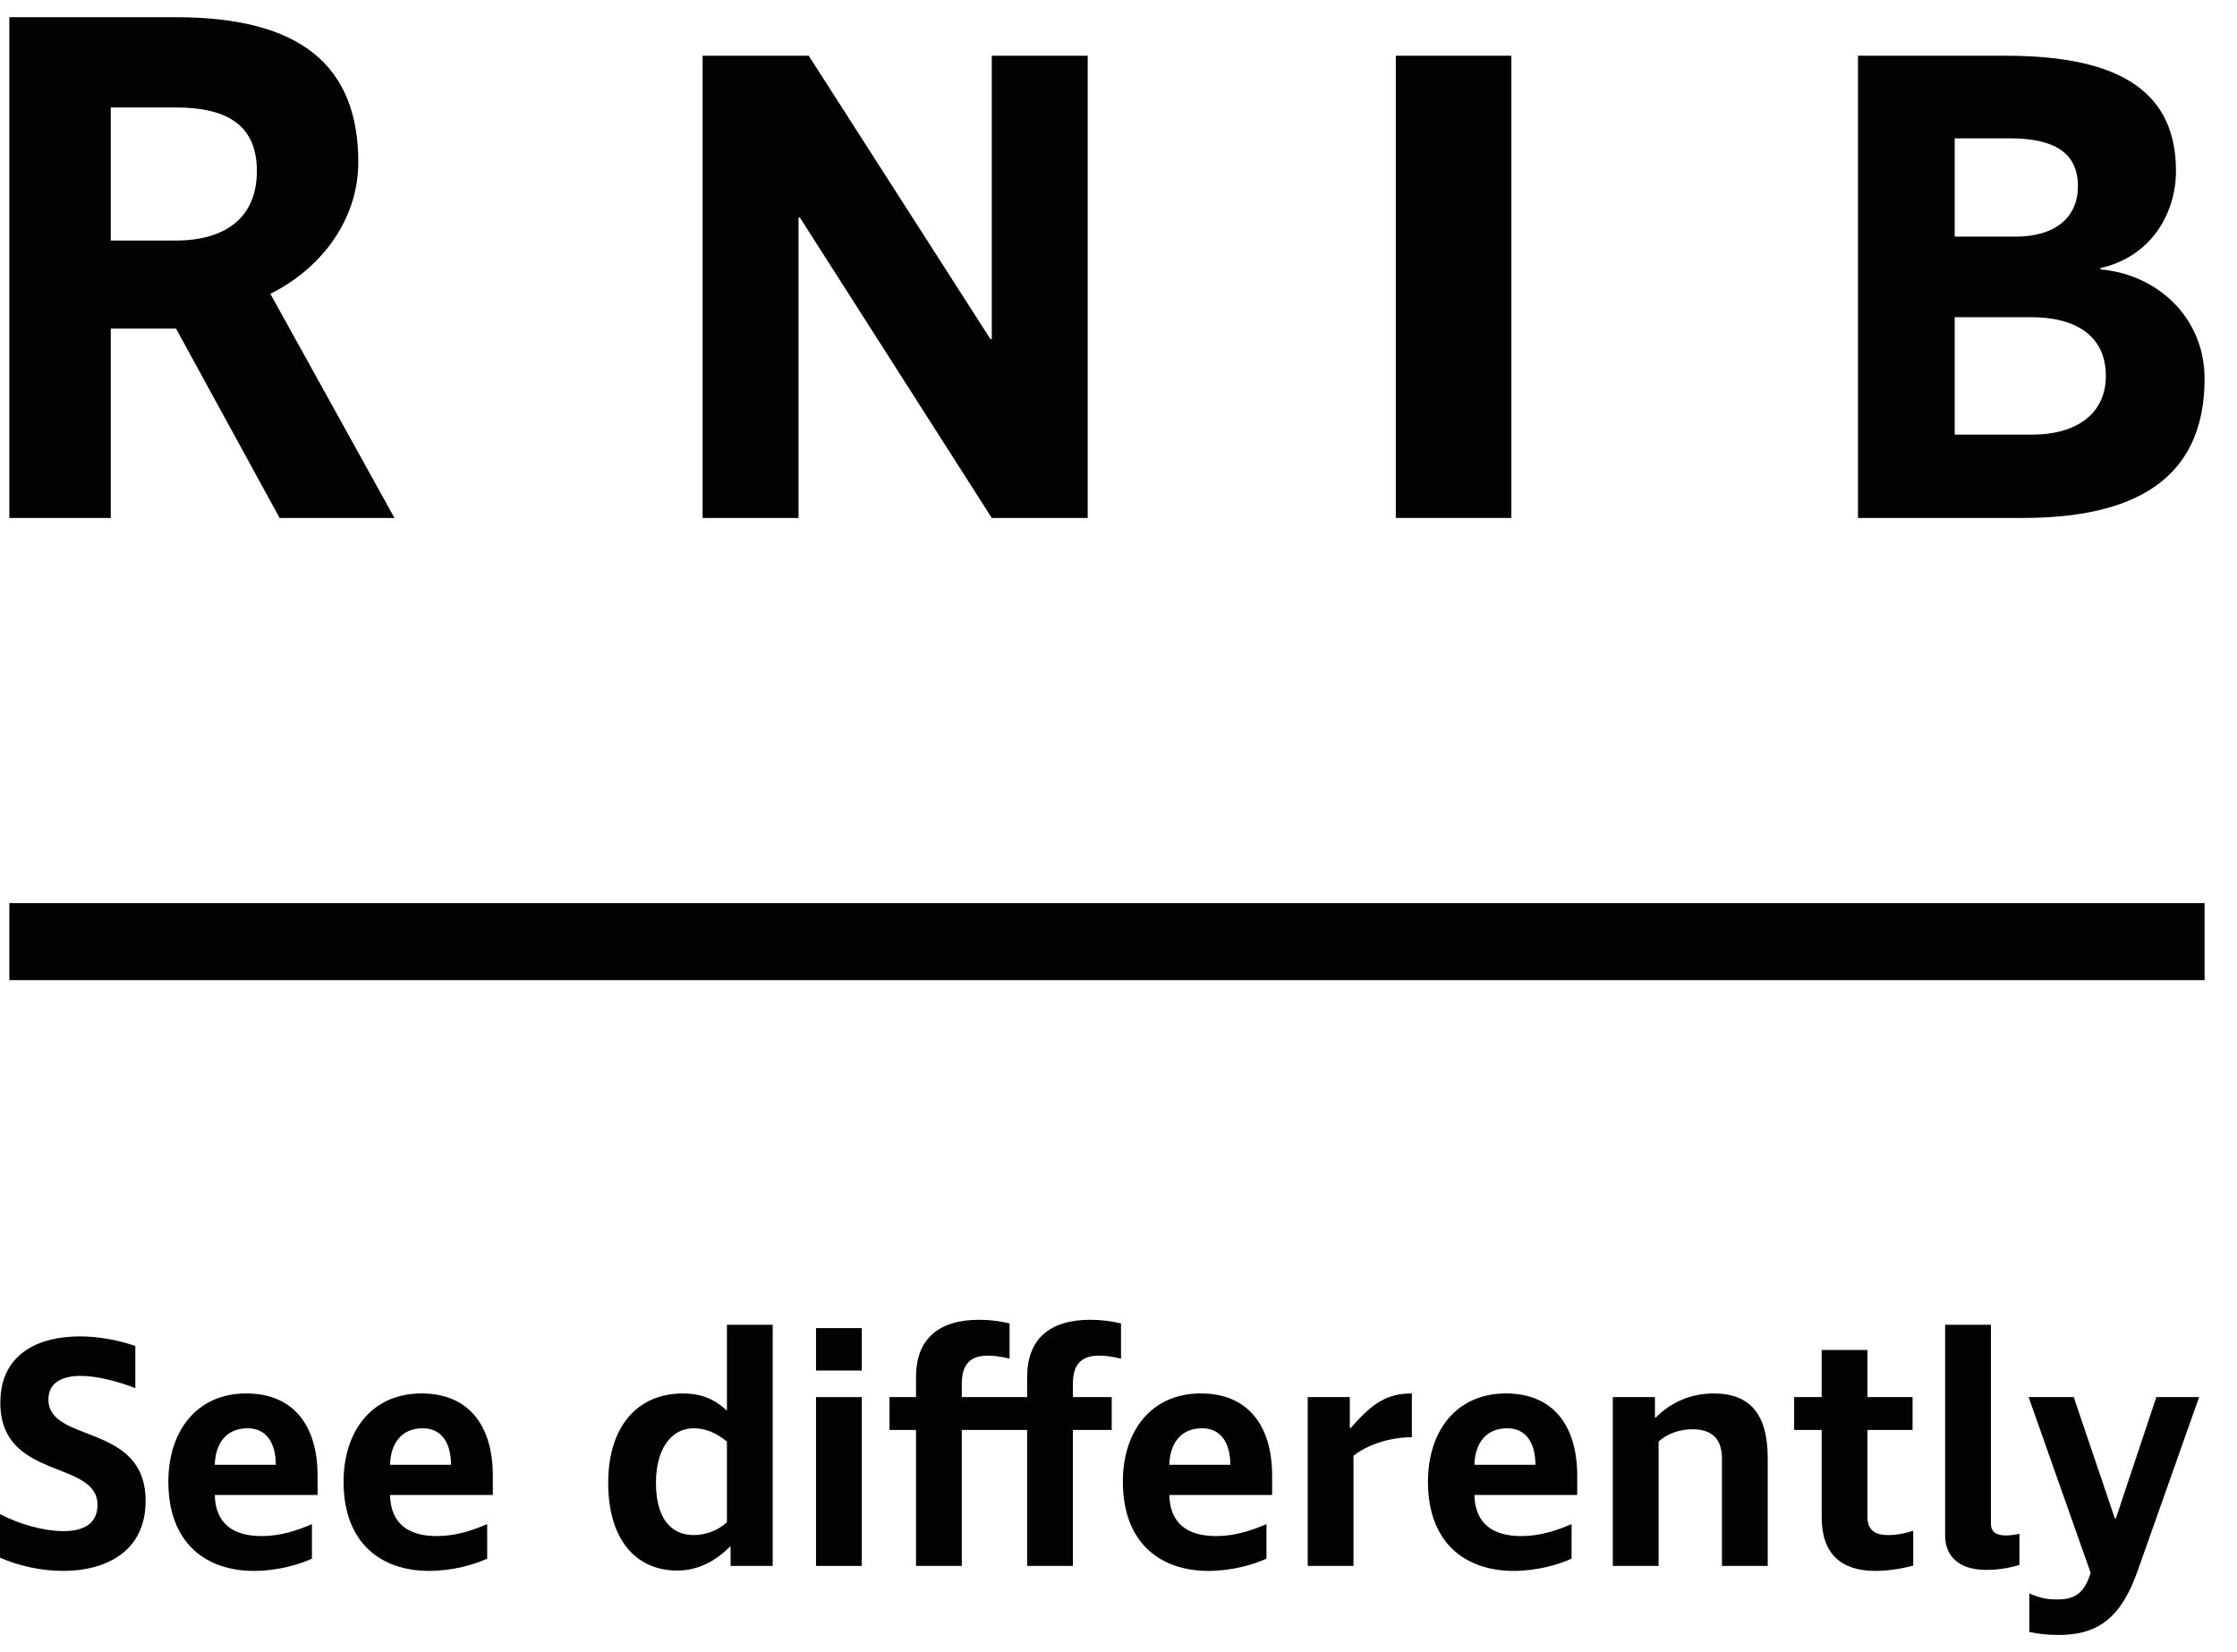 <svg width="65" height="48" viewBox="0 0 65 48" fill="none" xmlns="http://www.w3.org/2000/svg">
<path d="M64.058 11.001C64.058 13.996 61.921 15.048 58.775 15.048H53.987V1.619H58.281C61.723 1.619 63.227 2.75 63.227 4.971C63.227 6.161 62.535 7.451 61.031 7.788V7.827C62.673 7.966 64.058 9.216 64.058 11.001ZM60.378 5.408C60.378 4.436 59.685 4.019 58.399 4.019H56.797V6.875H58.557C59.745 6.875 60.378 6.3 60.378 5.408ZM61.189 10.922C61.189 9.732 60.279 9.216 59.032 9.216H56.797V12.628H59.032C60.378 12.628 61.189 11.993 61.189 10.922Z" fill="#020202"></path>
<path d="M62.116 45.63C61.634 46.999 60.969 47.5 59.822 47.5C59.466 47.5 59.244 47.471 58.965 47.413V46.295C59.302 46.44 59.495 46.469 59.793 46.469C60.362 46.469 60.584 46.209 60.748 45.698L58.945 40.59H60.256L61.451 44.117H61.48L62.656 40.59H63.899L62.116 45.63Z" fill="#020202"></path>
<path d="M56.519 38.489H57.849V44.252C57.849 44.551 58.051 44.609 58.292 44.609C58.379 44.609 58.514 44.599 58.678 44.561V45.467C58.331 45.573 57.984 45.611 57.724 45.611C56.866 45.611 56.519 45.168 56.519 44.609V38.489Z" fill="#020202"></path>
<path d="M54.262 44.069C54.262 44.493 54.532 44.599 54.869 44.599C55.149 44.599 55.409 44.532 55.592 44.474V45.486C55.39 45.544 54.937 45.64 54.493 45.64C53.491 45.64 52.932 45.139 52.932 44.079V41.544H52.132V40.59H52.932V39.222H54.262V40.59H55.573V41.544H54.262V44.069Z" fill="#020202"></path>
<path d="M50.034 45.495V42.373C50.034 41.814 49.754 41.525 49.176 41.525C48.8 41.525 48.453 41.65 48.193 41.882V45.495H46.863V40.59H48.087V41.188H48.106C48.531 40.764 49.09 40.484 49.803 40.484C50.863 40.484 51.364 41.111 51.364 42.354V45.495H50.034Z" fill="#020202"></path>
<path d="M43.757 40.484C45.145 40.484 45.829 41.438 45.829 42.874V43.433H42.841C42.861 44.262 43.371 44.628 44.2 44.628C44.759 44.628 45.231 44.464 45.665 44.281V45.283C45.289 45.457 44.663 45.64 43.979 45.64C42.591 45.64 41.492 44.84 41.492 43.048C41.492 41.583 42.311 40.484 43.757 40.484ZM43.795 41.496C43.169 41.496 42.861 41.939 42.841 42.556H44.615C44.615 41.93 44.345 41.496 43.795 41.496Z" fill="#020202"></path>
<path d="M41.024 41.756C40.407 41.756 39.752 41.959 39.328 42.296V45.495H37.998V40.59H39.222V41.486H39.251C39.906 40.725 40.34 40.484 41.024 40.484V41.756Z" fill="#020202"></path>
<path d="M34.892 40.484C36.279 40.484 36.964 41.438 36.964 42.874V43.433H33.976C33.995 44.262 34.506 44.628 35.335 44.628C35.894 44.628 36.366 44.464 36.8 44.281V45.283C36.424 45.457 35.798 45.64 35.113 45.64C33.726 45.64 32.627 44.84 32.627 43.048C32.627 41.583 33.446 40.484 34.892 40.484ZM34.93 41.496C34.304 41.496 33.995 41.939 33.976 42.556H35.749C35.749 41.93 35.48 41.496 34.93 41.496Z" fill="#020202"></path>
<path d="M31.927 39.385C31.388 39.385 31.175 39.684 31.175 40.195V40.59H32.303V41.544H31.175V45.495H29.846V41.544H27.947V45.495H26.617V41.544H25.846V40.59H26.617V40.002C26.617 38.923 27.253 38.344 28.448 38.344C28.766 38.344 29.065 38.383 29.335 38.45V39.472C29.046 39.405 28.872 39.385 28.699 39.385C28.159 39.385 27.947 39.684 27.947 40.195V40.59H29.846V40.002C29.846 38.923 30.482 38.344 31.677 38.344C31.995 38.344 32.293 38.383 32.573 38.45V39.472C32.274 39.405 32.11 39.385 31.927 39.385Z" fill="#020202"></path>
<path d="M25.041 39.819H23.711V38.586H25.041V39.819ZM23.711 45.495V40.59H25.041V45.495H23.711Z" fill="#020202"></path>
<path d="M17.672 43.086C17.672 41.467 18.501 40.484 19.85 40.484C20.351 40.484 20.756 40.638 21.112 40.976H21.122V38.489H22.452V45.495H21.228V44.927H21.218C20.765 45.389 20.235 45.63 19.686 45.63C18.433 45.63 17.672 44.676 17.672 43.086ZM19.06 43.077C19.06 44.06 19.455 44.599 20.158 44.599C20.505 44.599 20.871 44.464 21.122 44.223V41.882C20.804 41.621 20.486 41.496 20.158 41.496C19.493 41.496 19.06 42.113 19.06 43.077Z" fill="#020202"></path>
<path d="M12.248 40.484C13.635 40.484 14.32 41.438 14.32 42.874V43.433H11.332C11.351 44.262 11.862 44.628 12.691 44.628C13.25 44.628 13.722 44.464 14.156 44.281V45.283C13.78 45.457 13.153 45.64 12.469 45.64C11.082 45.64 9.983 44.84 9.983 43.048C9.983 41.583 10.802 40.484 12.248 40.484ZM12.286 41.496C11.66 41.496 11.351 41.939 11.332 42.556H13.105C13.105 41.93 12.835 41.496 12.286 41.496Z" fill="#020202"></path>
<path d="M7.156 40.484C8.544 40.484 9.228 41.438 9.228 42.874V43.433H6.241C6.26 44.262 6.771 44.628 7.6 44.628C8.159 44.628 8.631 44.464 9.064 44.281V45.283C8.689 45.457 8.062 45.64 7.378 45.64C5.99 45.64 4.892 44.84 4.892 43.048C4.892 41.583 5.711 40.484 7.156 40.484ZM7.195 41.496C6.568 41.496 6.26 41.939 6.241 42.556H8.014C8.014 41.93 7.744 41.496 7.195 41.496Z" fill="#020202"></path>
<path d="M3.932 39.106V40.33C3.44 40.137 2.824 39.974 2.342 39.974C1.812 39.974 1.407 40.166 1.407 40.658C1.407 41.949 4.231 41.323 4.231 43.607C4.231 45.072 3.084 45.64 1.831 45.64C1.205 45.64 0.549 45.496 0 45.255V43.992C0.559 44.281 1.272 44.484 1.841 44.484C2.409 44.484 2.833 44.281 2.833 43.722C2.833 42.402 0.01 43.019 0.01 40.754C0.01 39.328 1.118 38.827 2.323 38.827C2.872 38.827 3.44 38.933 3.932 39.106Z" fill="#020202"></path>
<rect x="0.272" y="26.238" width="63.786" height="2.238" fill="#020202"></rect>
<path d="M11.462 15.048H8.124L5.115 9.547H3.219V15.048H0.272V0.5H5.115C8.722 0.5 10.411 1.897 10.411 4.712C10.411 6.323 9.402 7.763 7.856 8.537L11.462 15.048ZM5.094 6.989C6.578 6.989 7.464 6.302 7.464 4.97C7.464 3.573 6.516 3.122 5.094 3.122H3.219V6.989H5.094Z" fill="#020202"></path>
<path d="M28.818 15.048L23.242 6.32H23.203V15.048H20.415V1.619H23.499L28.778 9.851H28.818V1.619H31.605V15.048H28.818Z" fill="#020202"></path>
<path d="M40.558 1.619H43.915V15.048H40.558V1.619Z" fill="#020202"></path>
</svg>
